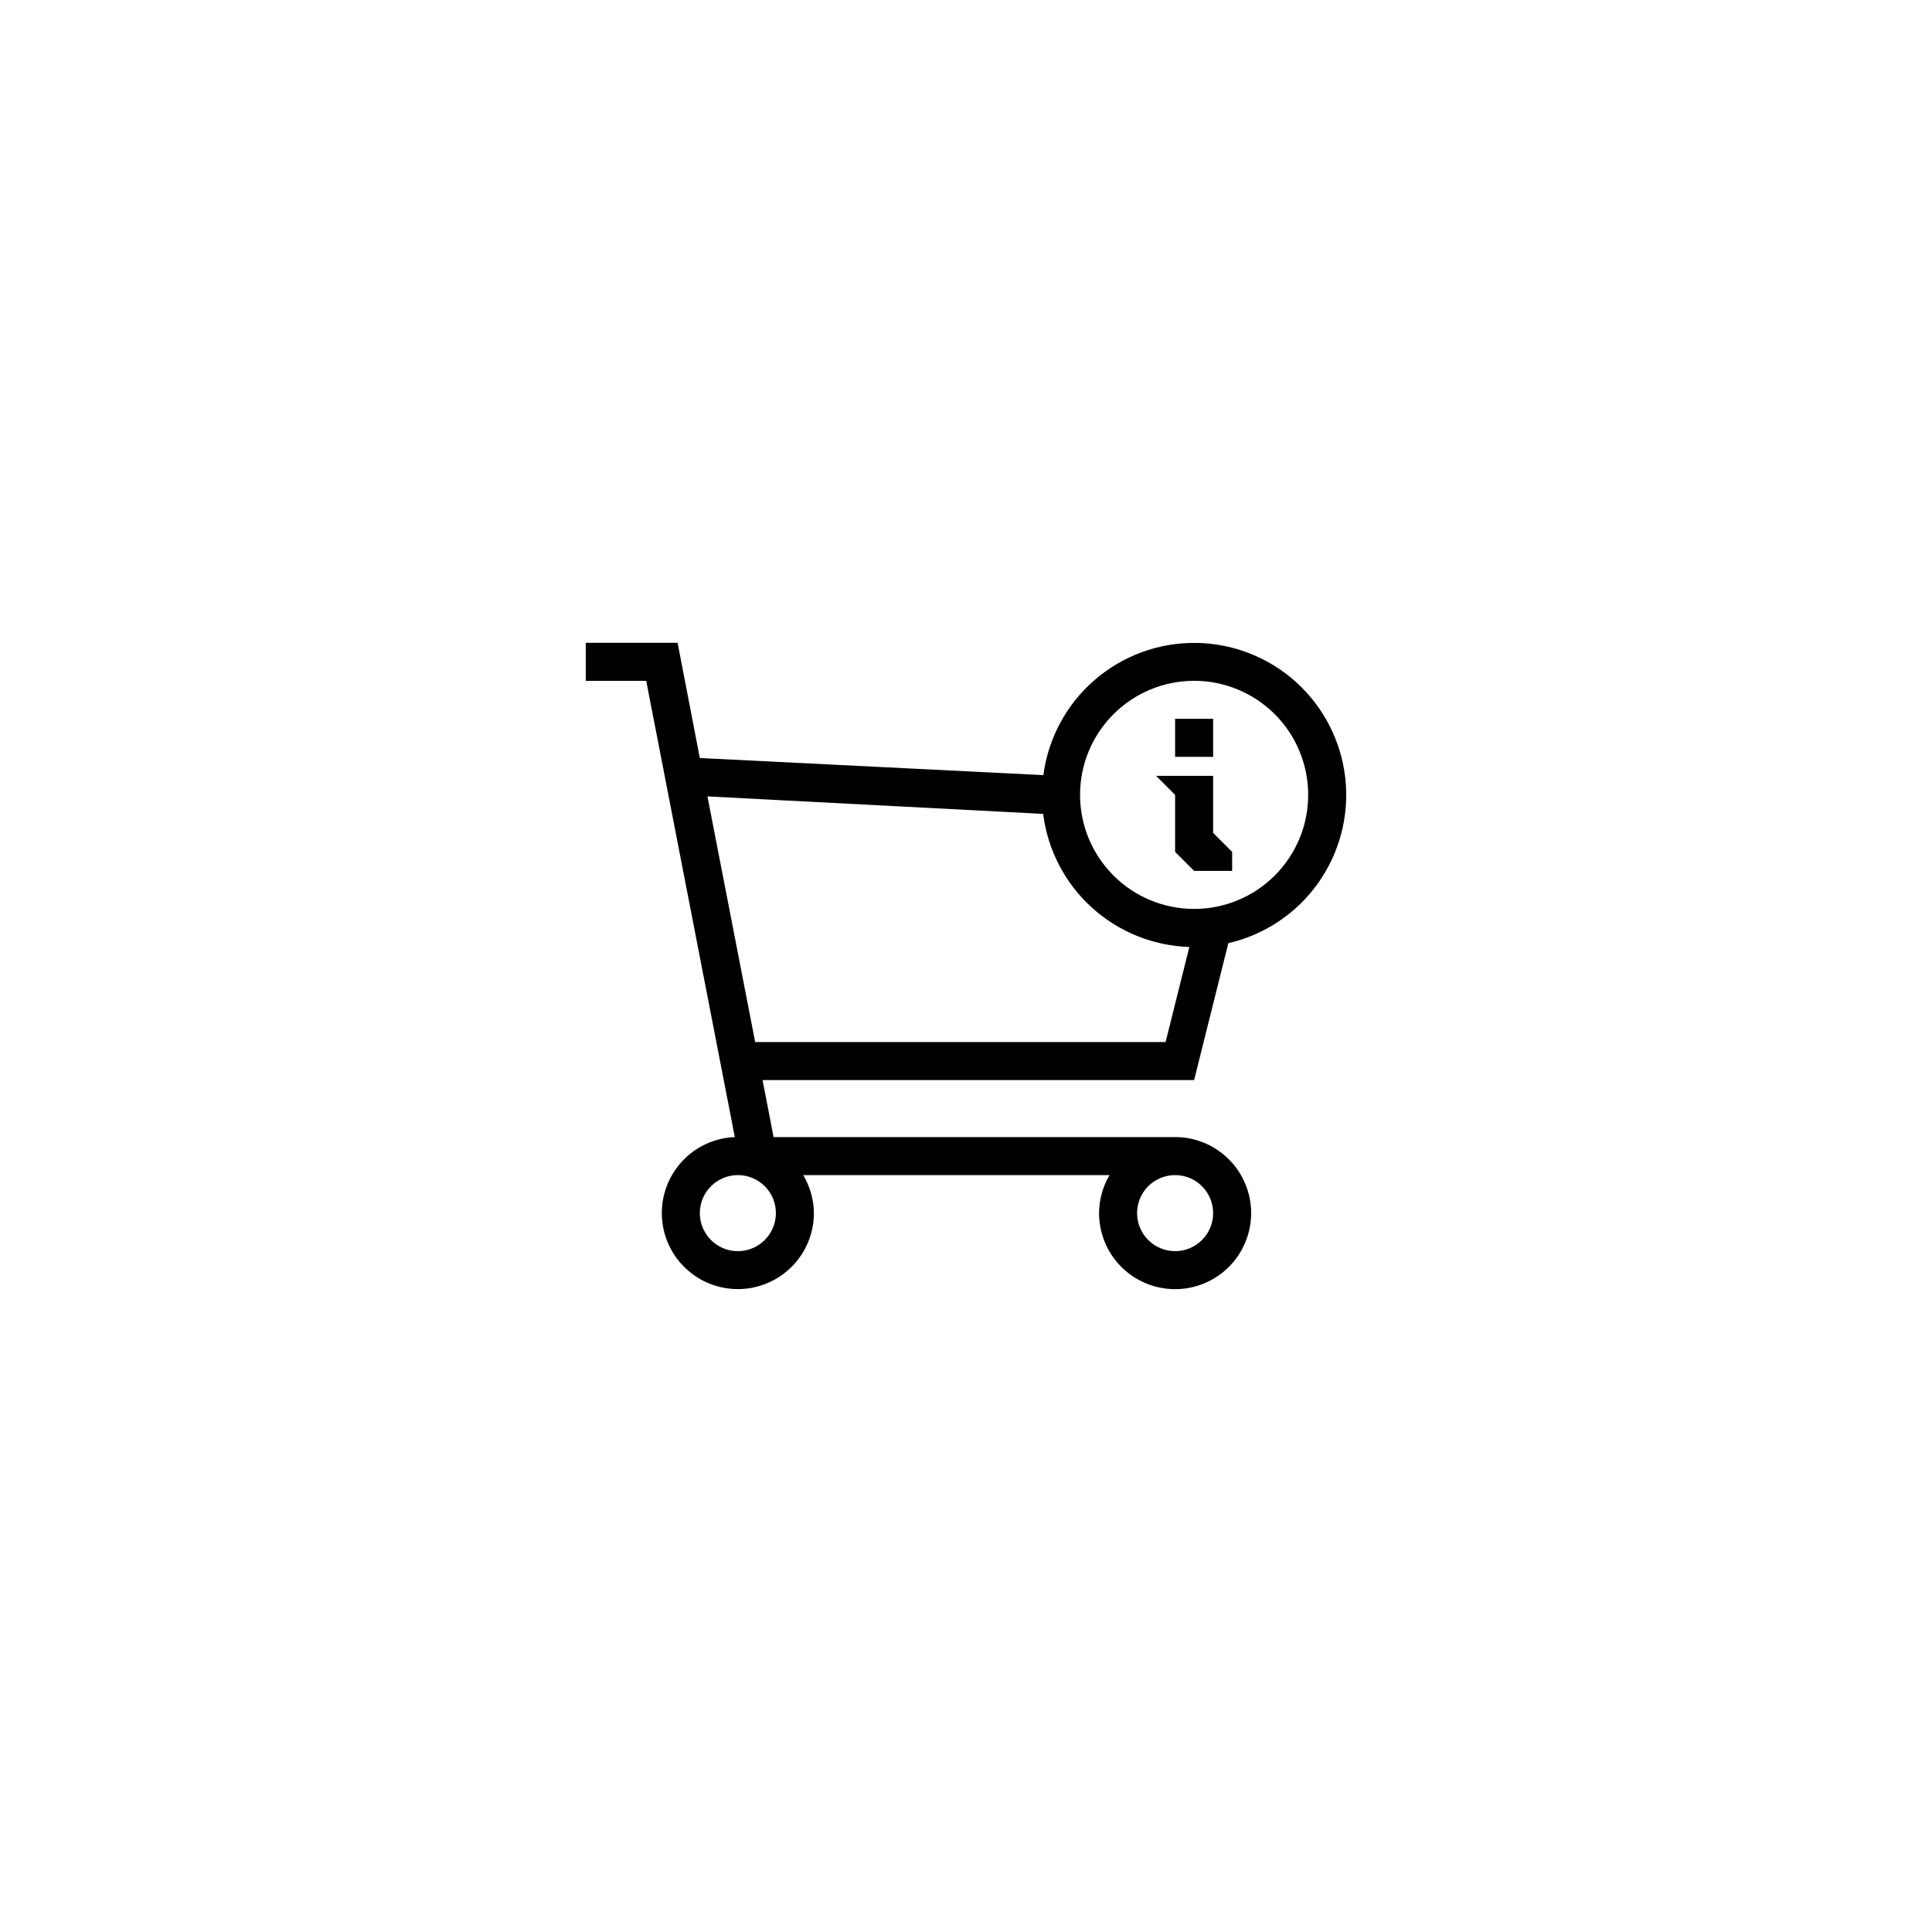 <?xml version="1.0" encoding="UTF-8"?>
<!-- Uploaded to: ICON Repo, www.iconrepo.com, Generator: ICON Repo Mixer Tools -->
<svg fill="#000000" width="800px" height="800px" version="1.1" viewBox="144 144 512 512" xmlns="http://www.w3.org/2000/svg">
 <path d="m469.52 393.95-9.066 36.273h-114.37l2.922 15.113h106.41c5.344 0 10.469 2.125 14.25 5.902 3.777 3.781 5.902 8.906 5.902 14.25 0 5.348-2.125 10.473-5.902 14.25-3.781 3.781-8.906 5.902-14.25 5.902s-10.473-2.121-14.25-5.902c-3.781-3.777-5.902-8.902-5.902-14.25 0.02-3.543 0.977-7.019 2.769-10.074h-81.164c1.812 3.051 2.785 6.527 2.824 10.074-0.004 5.297-2.094 10.383-5.82 14.148-3.723 3.769-8.777 5.918-14.074 5.988-5.297 0.066-10.41-1.953-14.227-5.625-3.82-3.672-6.039-8.699-6.18-13.996-0.137-5.293 1.812-10.43 5.434-14.301 3.617-3.867 8.613-6.152 13.906-6.367l-23.477-120.91h-16.02v-10.074h24.336l5.891 30.531 91.039 4.535c1.289-9.777 6.113-18.742 13.562-25.195 7.453-6.457 17.012-9.961 26.871-9.844 9.855 0.113 19.332 3.84 26.629 10.469s11.91 15.703 12.969 25.508c1.059 9.801-1.516 19.652-7.227 27.688-5.715 8.031-14.176 13.691-23.785 15.91zm-14.105 81.617c4.074 0 7.75-2.457 9.309-6.219 1.559-3.766 0.699-8.102-2.184-10.984-2.883-2.879-7.215-3.742-10.98-2.184-3.766 1.562-6.223 5.234-6.223 9.309 0 2.676 1.062 5.238 2.953 7.125 1.891 1.891 4.453 2.953 7.125 2.953zm-125.95-10.078c0 4.078 2.457 7.75 6.219 9.312 3.766 1.559 8.102 0.695 10.984-2.188 2.879-2.879 3.742-7.215 2.184-10.98-1.562-3.766-5.234-6.219-9.309-6.219-5.566 0-10.078 4.512-10.078 10.074zm90.988-105.8-88.973-4.637 12.645 65.094h108.77l6.297-25.191c-9.602-0.297-18.777-4.016-25.883-10.48-7.102-6.465-11.664-15.258-12.859-24.785zm40.004-35.27c-8.02 0-15.707 3.188-21.375 8.855-5.672 5.668-8.855 13.355-8.855 21.375 0 8.016 3.184 15.707 8.855 21.375 5.668 5.668 13.355 8.852 21.375 8.852 8.016 0 15.703-3.184 21.375-8.852 5.668-5.668 8.852-13.359 8.852-21.375 0-8.02-3.184-15.707-8.852-21.375-5.672-5.668-13.359-8.855-21.375-8.855zm0 50.383-5.039-5.039v-15.113l-5.039-5.039h15.113v15.113l5.039 5.039v5.039zm-5.039-40.305h10.078v10.078l-10.078-0.004z" fill-rule="evenodd"/>
</svg>